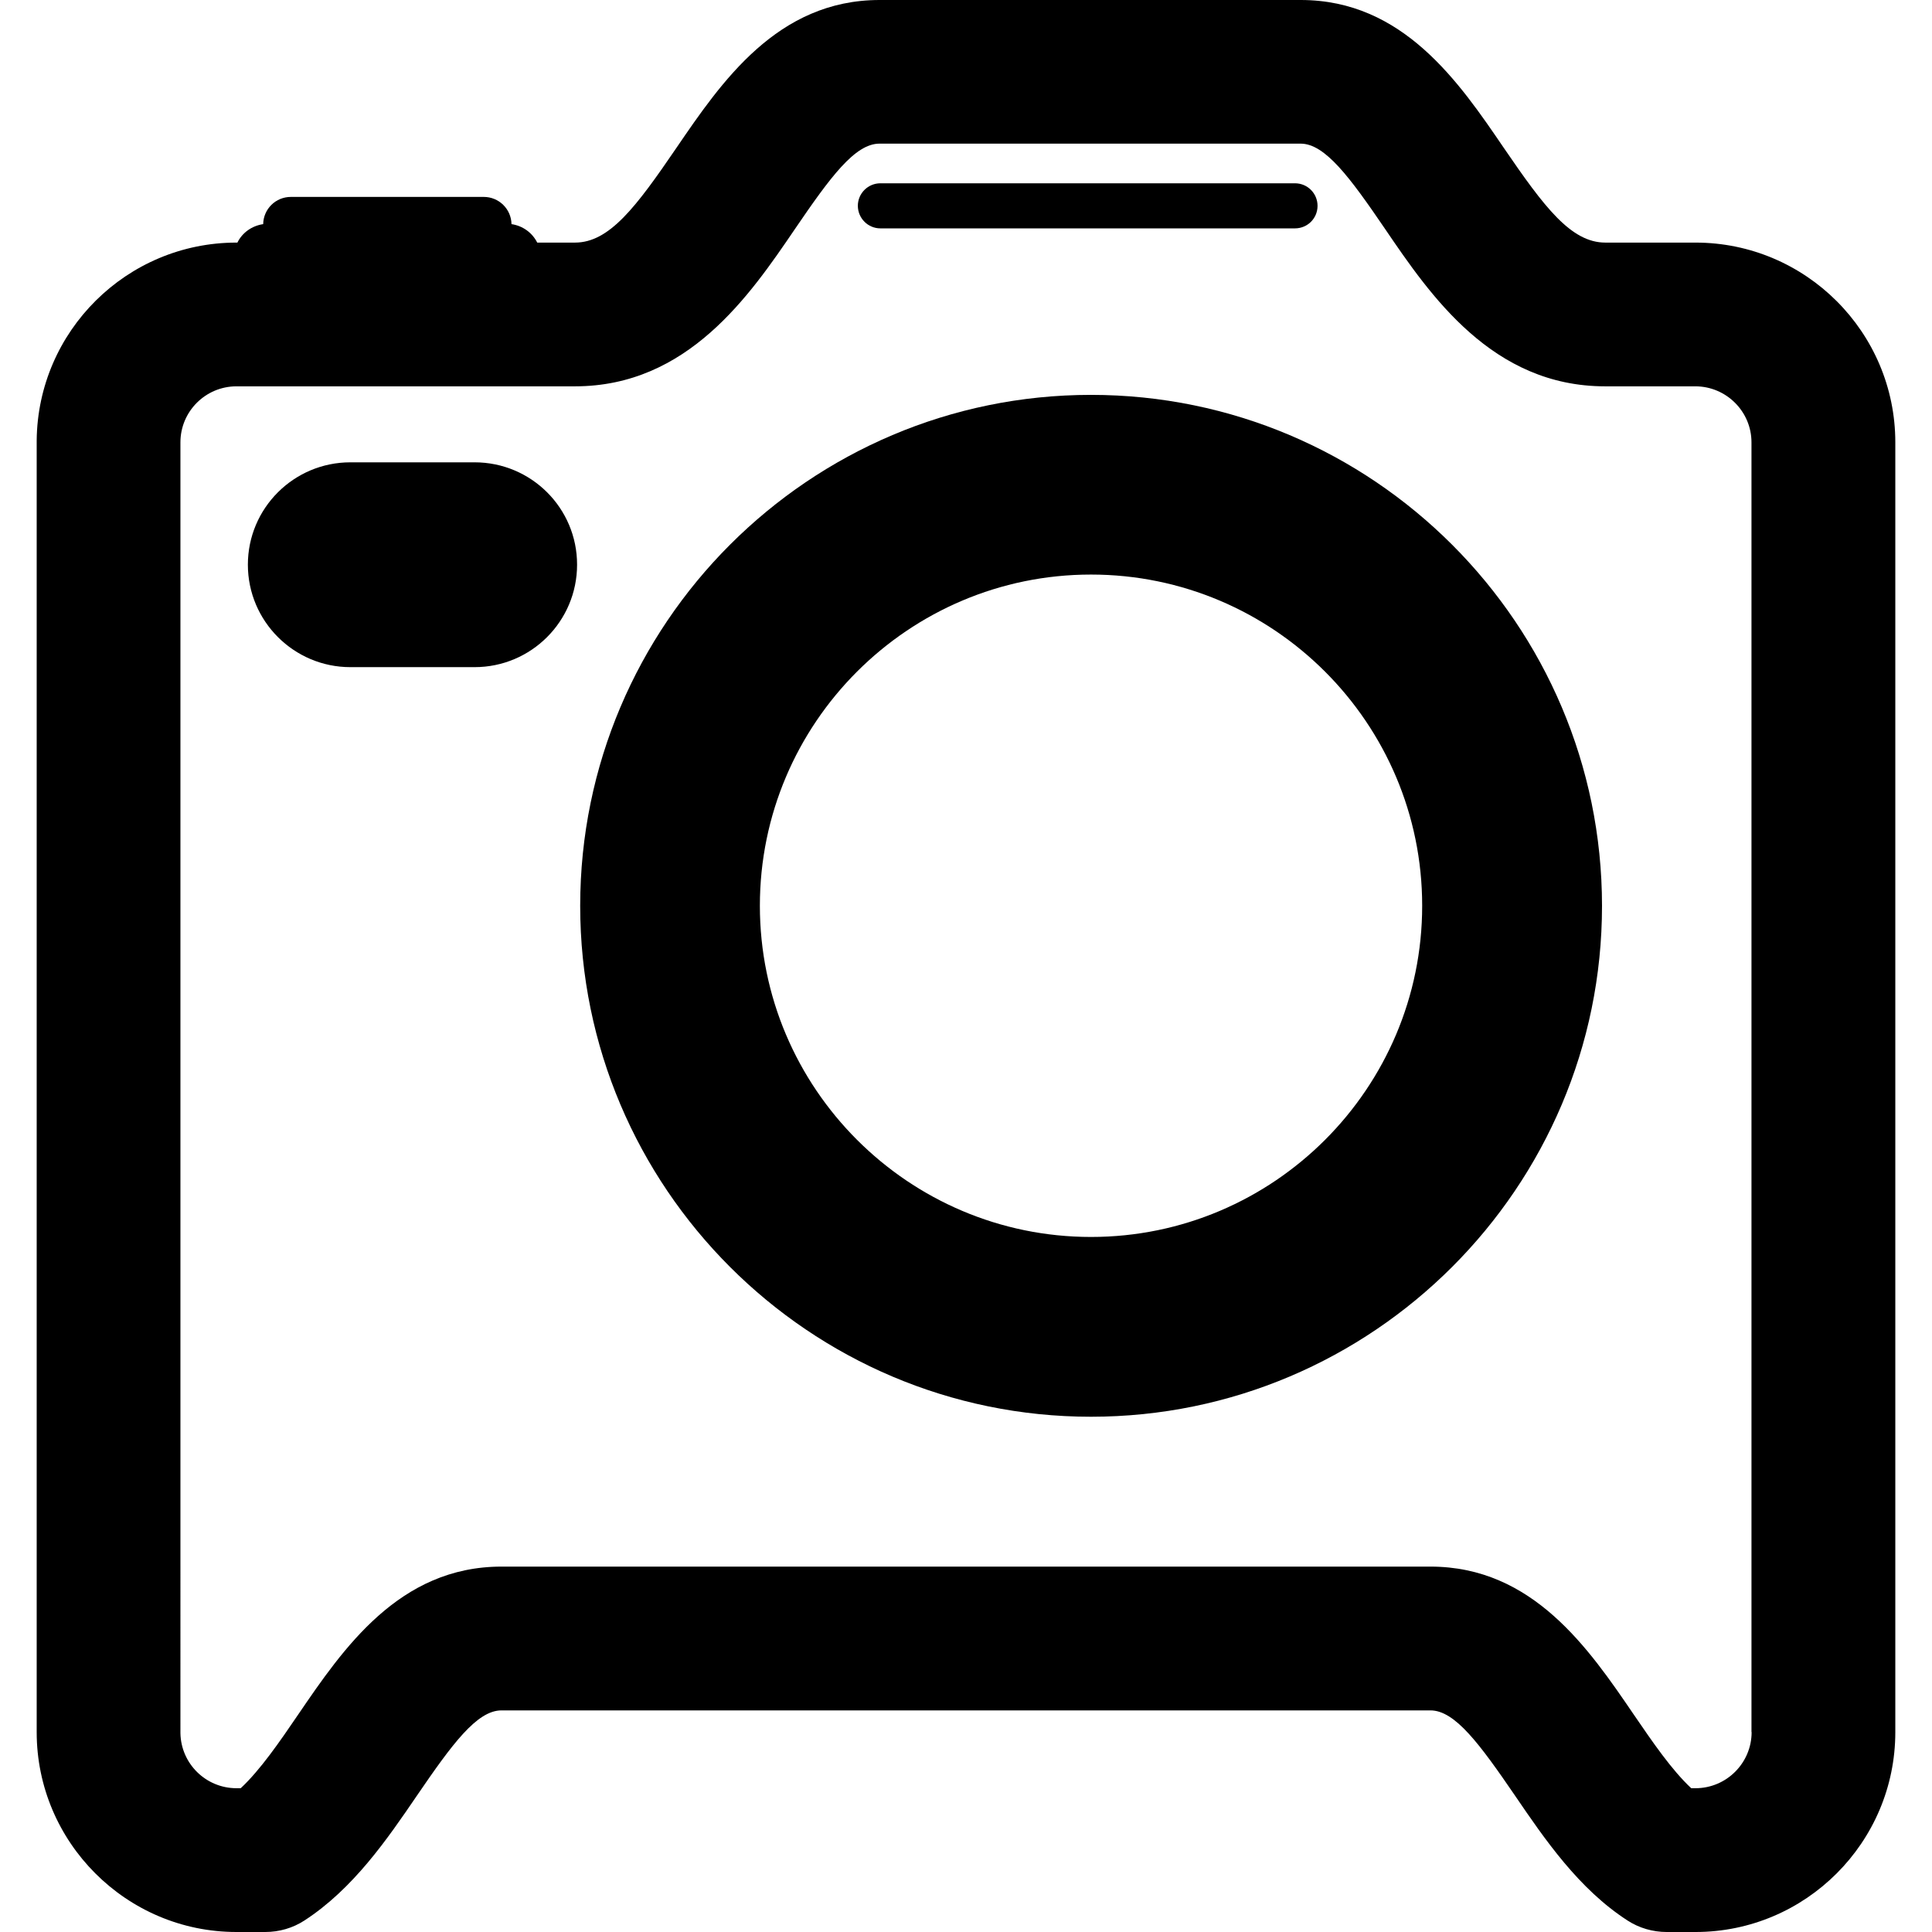 <?xml version="1.0" encoding="iso-8859-1"?>
<!-- Generator: Adobe Illustrator 16.0.0, SVG Export Plug-In . SVG Version: 6.00 Build 0)  -->
<!DOCTYPE svg PUBLIC "-//W3C//DTD SVG 1.1//EN" "http://www.w3.org/Graphics/SVG/1.1/DTD/svg11.dtd">
<svg version="1.1" id="Capa_1" xmlns="http://www.w3.org/2000/svg" xmlns:xlink="http://www.w3.org/1999/xlink" x="0px" y="0px"
	 width="39.127px" height="39.127px" viewBox="0 0 39.127 39.127" style="enable-background:new 0 0 39.127 39.127;"
	 xml:space="preserve">
<g>
	<g>
		<path d="M22.095,7.997c-5.703,0-10.345,4.643-10.345,10.348c0,5.706,4.643,10.347,10.345,10.347
			c5.705,0,10.349-4.642,10.349-10.347C32.443,12.64,27.8,7.997,22.095,7.997z M22.095,25.051c-3.696,0-6.706-3.011-6.706-6.708
			c0-3.698,3.009-6.707,6.706-6.707c3.699,0,6.707,3.009,6.707,6.707S25.794,25.051,22.095,25.051z"/>
		<path d="M34.337,4.913h-1.826c-0.696,0-1.239-0.724-2.053-1.914C29.548,1.663,28.415,0,26.343,0h-8.53
			c-2.072,0-3.205,1.663-4.117,2.999c-0.812,1.19-1.354,1.914-2.051,1.914H10.88c-0.101-0.2-0.292-0.34-0.521-0.374
			c-0.006-0.306-0.254-0.551-0.562-0.551H5.89c-0.307,0-0.555,0.245-0.56,0.551C5.101,4.573,4.906,4.712,4.808,4.913H4.789
			c-2.219,0-4.024,1.792-4.046,4.006c0,0.014,0,0.025,0,0.039v26.121c0,2.229,1.815,4.048,4.046,4.048h0.584
			c0.281,0,0.557-0.08,0.791-0.232c0.99-0.643,1.677-1.646,2.279-2.529c0.713-1.043,1.215-1.727,1.713-1.727H28.97
			c0.498,0,1,0.685,1.713,1.727c0.604,0.886,1.291,1.891,2.279,2.529c0.234,0.152,0.512,0.232,0.791,0.232h0.584
			c2.229,0,4.047-1.814,4.047-4.048V8.958C38.384,6.727,36.568,4.913,34.337,4.913z M35.474,35.079c0,0.626-0.51,1.136-1.137,1.136
			h-0.086c-0.396-0.369-0.785-0.938-1.164-1.492c-0.91-1.336-2.045-2.996-4.117-2.996H10.156c-2.072,0-3.206,1.66-4.117,2.996
			c-0.378,0.555-0.768,1.123-1.164,1.492H4.789c-0.619,0-1.123-0.496-1.135-1.113c0-0.006,0-0.014,0-0.021V8.958
			c0-0.625,0.509-1.134,1.135-1.134h6.854c2.287,0,3.541-1.841,4.457-3.187c0.711-1.043,1.213-1.728,1.711-1.728h8.529
			c0.496,0,1,0.685,1.711,1.728c0.916,1.346,2.172,3.187,4.457,3.187h1.826c0.625,0,1.137,0.509,1.137,1.134v26.12L35.474,35.079
			L35.474,35.079z"/>
		<path d="M17.83,4.625h8.396c0.253,0,0.457-0.202,0.457-0.456c0-0.252-0.203-0.457-0.457-0.457H17.83
			c-0.252,0-0.457,0.205-0.457,0.457C17.375,4.421,17.578,4.625,17.83,4.625z"/>
		<path d="M9.611,9.363H7.096c-1.146,0-2.076,0.928-2.076,2.073s0.932,2.075,2.076,2.075h2.515c1.146,0,2.076-0.929,2.076-2.075
			C11.688,10.29,10.758,9.363,9.611,9.363z"/>
	</g>
</g>
<g>
</g>
<g>
</g>
<g>
</g>
<g>
</g>
<g>
</g>
<g>
</g>
<g>
</g>
<g>
</g>
<g>
</g>
<g>
</g>
<g>
</g>
<g>
</g>
<g>
</g>
<g>
</g>
<g>
</g>
</svg>
